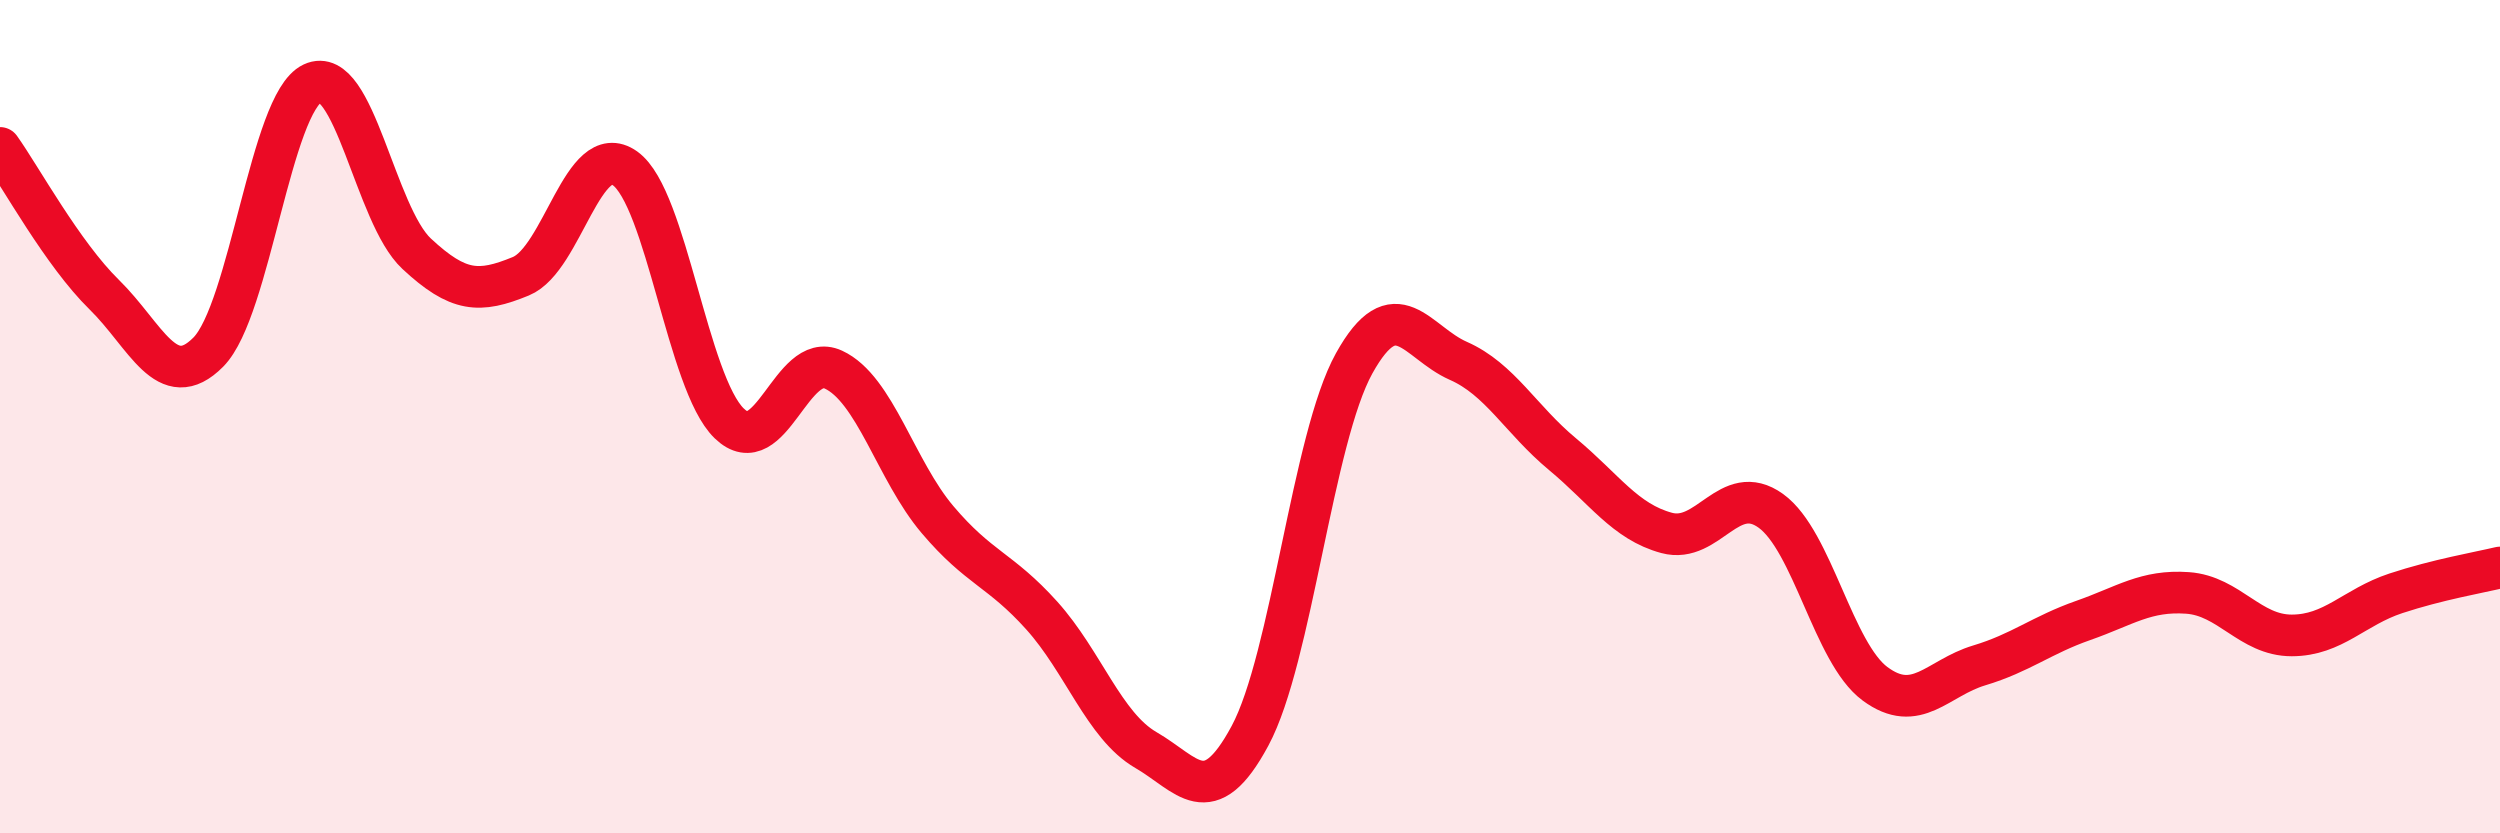 
    <svg width="60" height="20" viewBox="0 0 60 20" xmlns="http://www.w3.org/2000/svg">
      <path
        d="M 0,3.55 C 0.5,4.25 1.5,6.09 2.5,7.07 C 3.5,8.05 4,9.46 5,8.45 C 6,7.44 6.5,2.47 7.5,2 C 8.5,1.53 9,5.16 10,6.09 C 11,7.02 11.5,7.04 12.5,6.63 C 13.5,6.22 14,3.33 15,4.04 C 16,4.75 16.5,9.19 17.5,10.16 C 18.5,11.13 19,8.41 20,8.87 C 21,9.33 21.5,11.29 22.5,12.47 C 23.5,13.65 24,13.66 25,14.77 C 26,15.88 26.5,17.42 27.5,18 C 28.5,18.58 29,19.52 30,17.66 C 31,15.8 31.5,10.52 32.5,8.72 C 33.5,6.92 34,8.22 35,8.66 C 36,9.1 36.5,10.07 37.5,10.9 C 38.5,11.73 39,12.52 40,12.79 C 41,13.06 41.5,11.54 42.5,12.26 C 43.5,12.98 44,15.67 45,16.41 C 46,17.15 46.5,16.27 47.5,15.97 C 48.5,15.67 49,15.24 50,14.89 C 51,14.54 51.5,14.16 52.5,14.23 C 53.5,14.3 54,15.25 55,15.25 C 56,15.25 56.5,14.57 57.5,14.24 C 58.5,13.91 59.5,13.74 60,13.62L60 20L0 20Z"
        fill="#EB0A25"
        opacity="0.1"
        stroke-linecap="round"
        stroke-linejoin="round"
      />
      <path
        d="M 0,3.55 C 0.5,4.25 1.5,6.09 2.5,7.07 C 3.5,8.05 4,9.46 5,8.45 C 6,7.44 6.5,2.47 7.5,2 C 8.5,1.53 9,5.16 10,6.09 C 11,7.02 11.5,7.04 12.5,6.63 C 13.5,6.22 14,3.33 15,4.04 C 16,4.75 16.5,9.19 17.5,10.16 C 18.5,11.13 19,8.41 20,8.87 C 21,9.33 21.5,11.29 22.5,12.47 C 23.5,13.65 24,13.66 25,14.77 C 26,15.88 26.5,17.42 27.5,18 C 28.5,18.58 29,19.52 30,17.66 C 31,15.8 31.5,10.52 32.5,8.72 C 33.5,6.92 34,8.22 35,8.66 C 36,9.1 36.5,10.07 37.5,10.9 C 38.5,11.73 39,12.52 40,12.79 C 41,13.06 41.5,11.54 42.5,12.26 C 43.5,12.98 44,15.67 45,16.41 C 46,17.15 46.5,16.27 47.5,15.97 C 48.5,15.67 49,15.24 50,14.89 C 51,14.54 51.5,14.16 52.5,14.23 C 53.5,14.3 54,15.25 55,15.25 C 56,15.25 56.5,14.57 57.5,14.24 C 58.5,13.91 59.5,13.74 60,13.62"
        stroke="#EB0A25"
        stroke-width="1"
        fill="none"
        stroke-linecap="round"
        stroke-linejoin="round"
      />
    </svg>
  